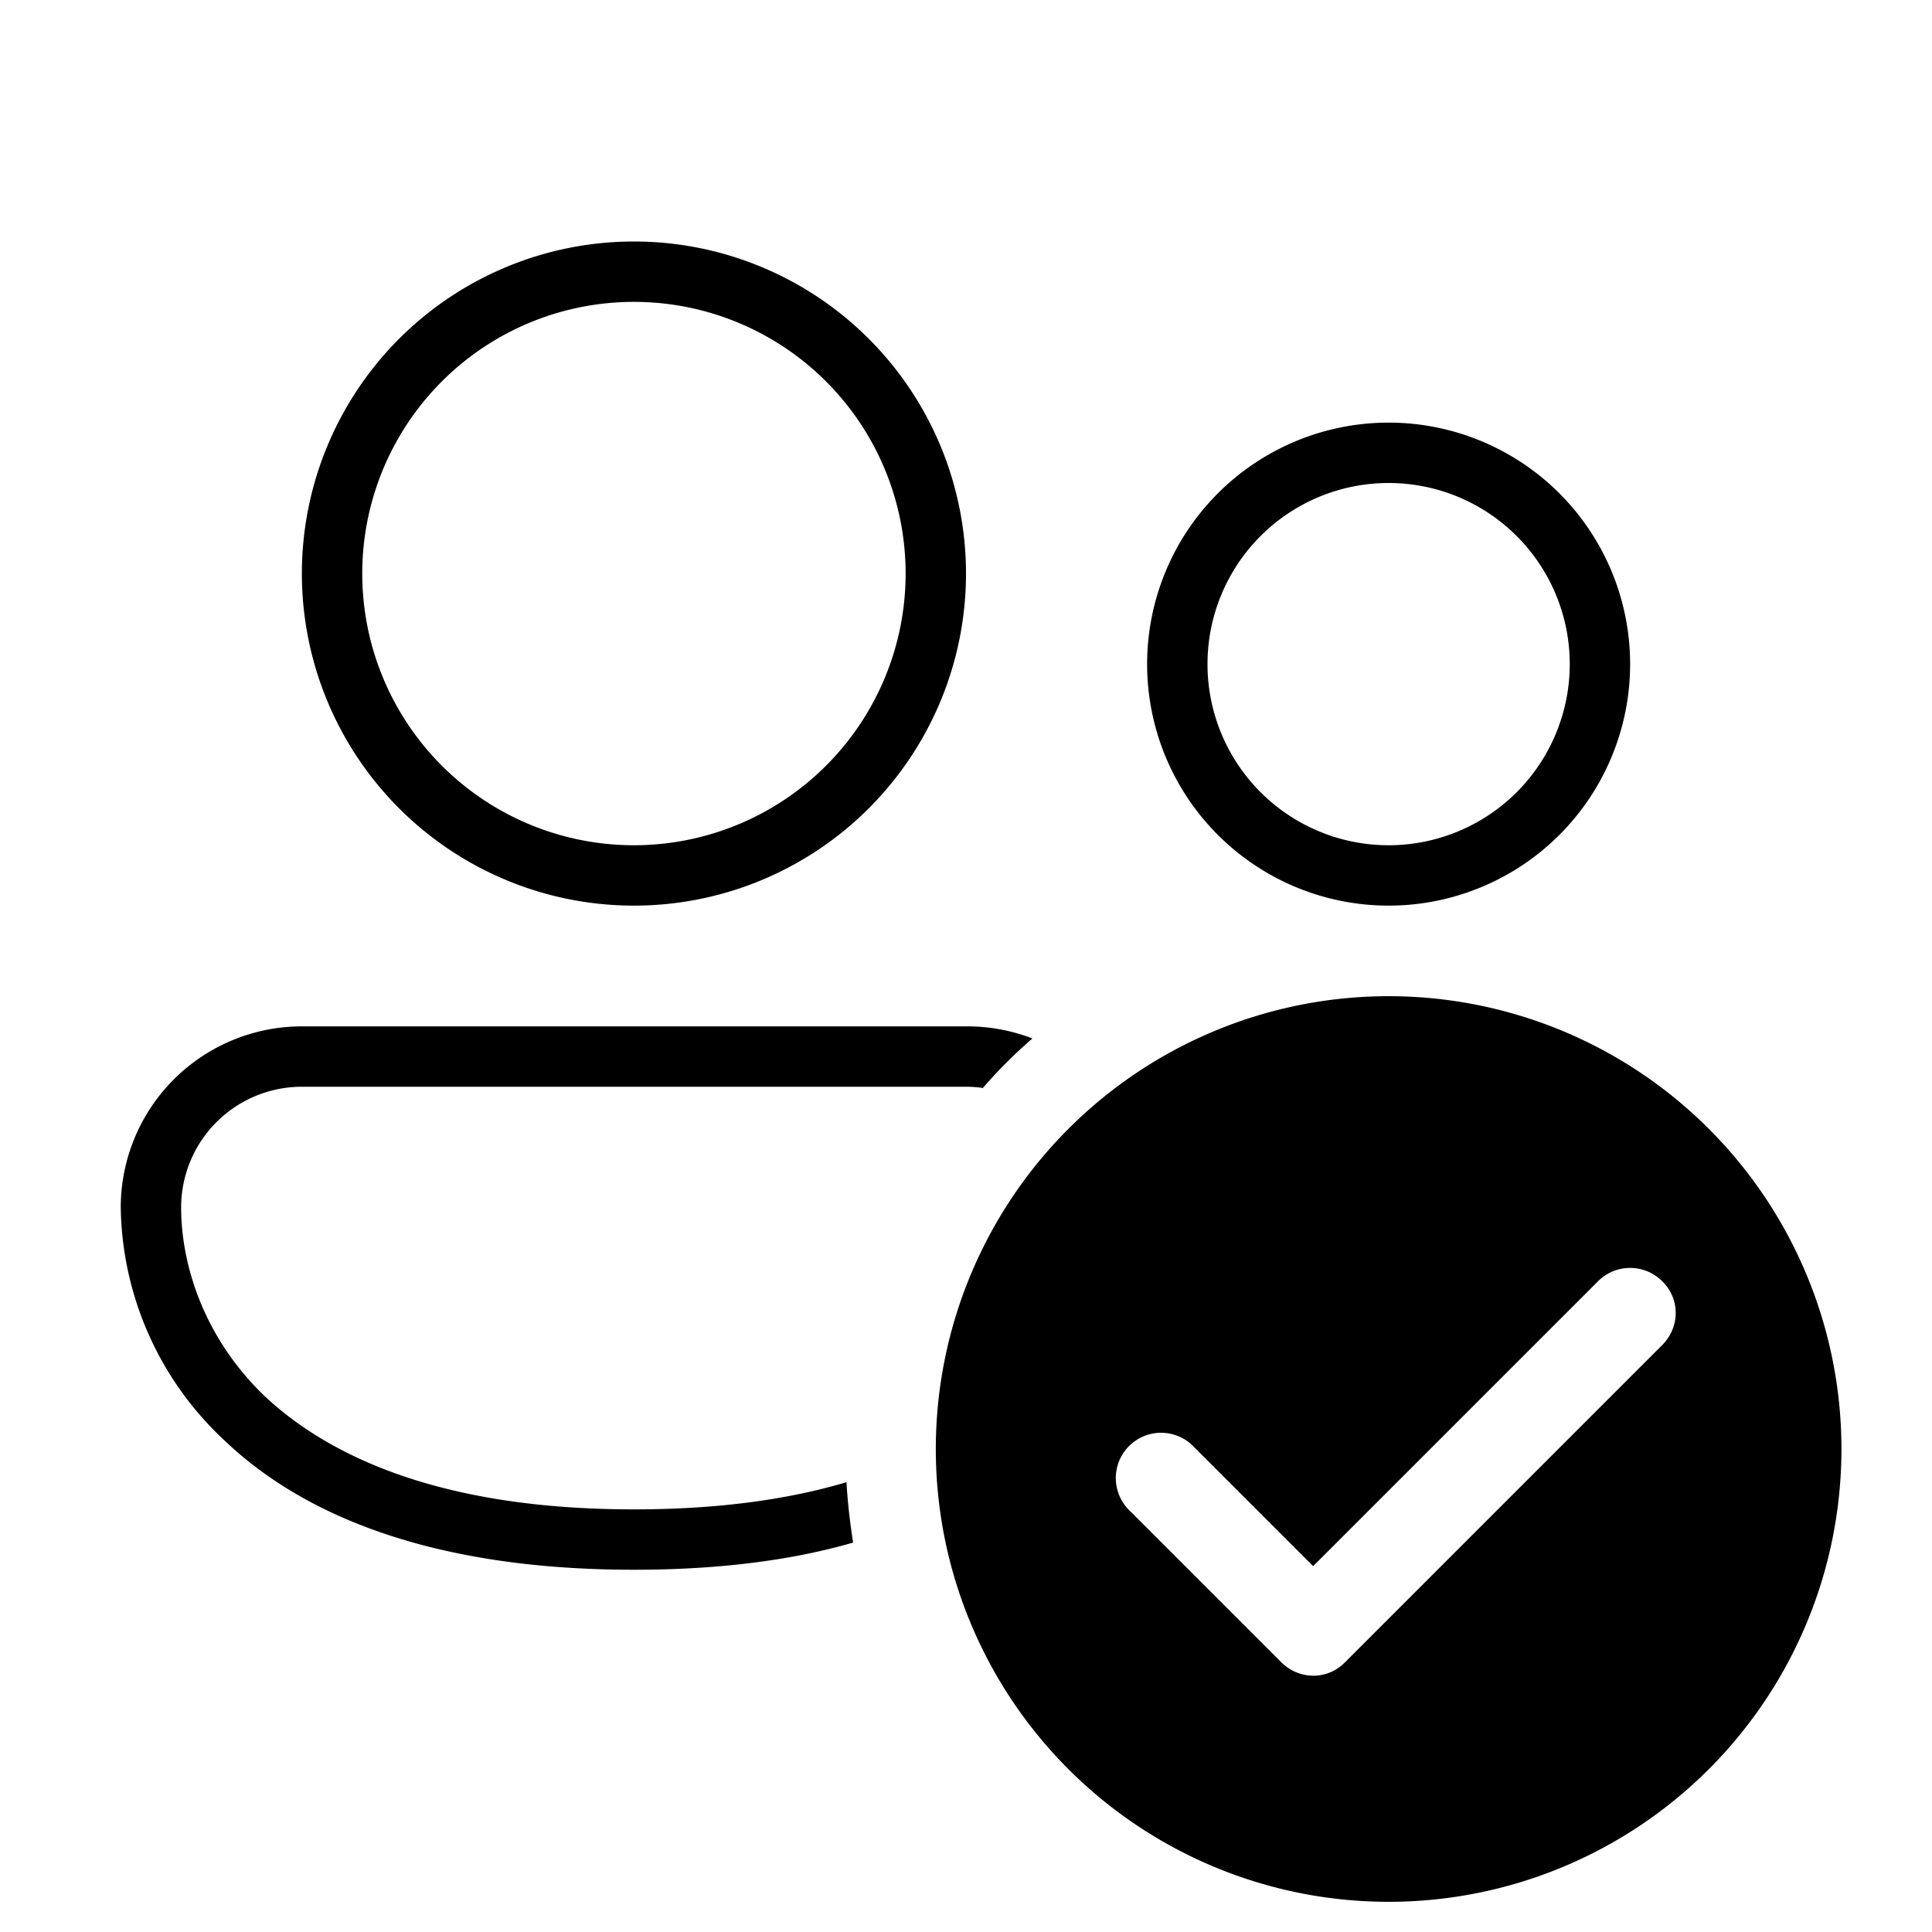 <svg width="32" height="32" viewBox="0 0 32 32" xmlns="http://www.w3.org/2000/svg"><path d="M23 16.5a7.5 7.5 0 1 1 0 15 7.5 7.5 0 0 1 0-15Zm4.53 4.72a.75.75 0 0 0-1.06 0l-4.72 4.72-1.97-1.97a.75.75 0 1 0-1.06 1.06l2.5 2.5c.3.3.77.3 1.06 0l5.25-5.25c.3-.3.3-.77 0-1.06ZM16 17a3 3 0 0 1 1.1.2c-.3.26-.57.53-.82.82A2.02 2.02 0 0 0 16 18H5a2 2 0 0 0-2 2c0 .88.33 2.12 1.4 3.14C5.49 24.15 7.35 25 10.5 25c1.42 0 2.58-.17 3.52-.45.02.34.06.68.11 1-1 .29-2.21.45-3.63.45-3.34 0-5.48-.9-6.78-2.14A5.37 5.37 0 0 1 2 20a3 3 0 0 1 3-3h11ZM10.5 4a5.5 5.5 0 1 1 0 11 5.5 5.5 0 0 1 0-11ZM23 7a4 4 0 1 1 0 8 4 4 0 0 1 0-8ZM10.5 5a4.5 4.5 0 1 0 0 9 4.5 4.5 0 0 0 0-9ZM23 8a3 3 0 1 0 0 6 3 3 0 0 0 0-6Z"/></svg>